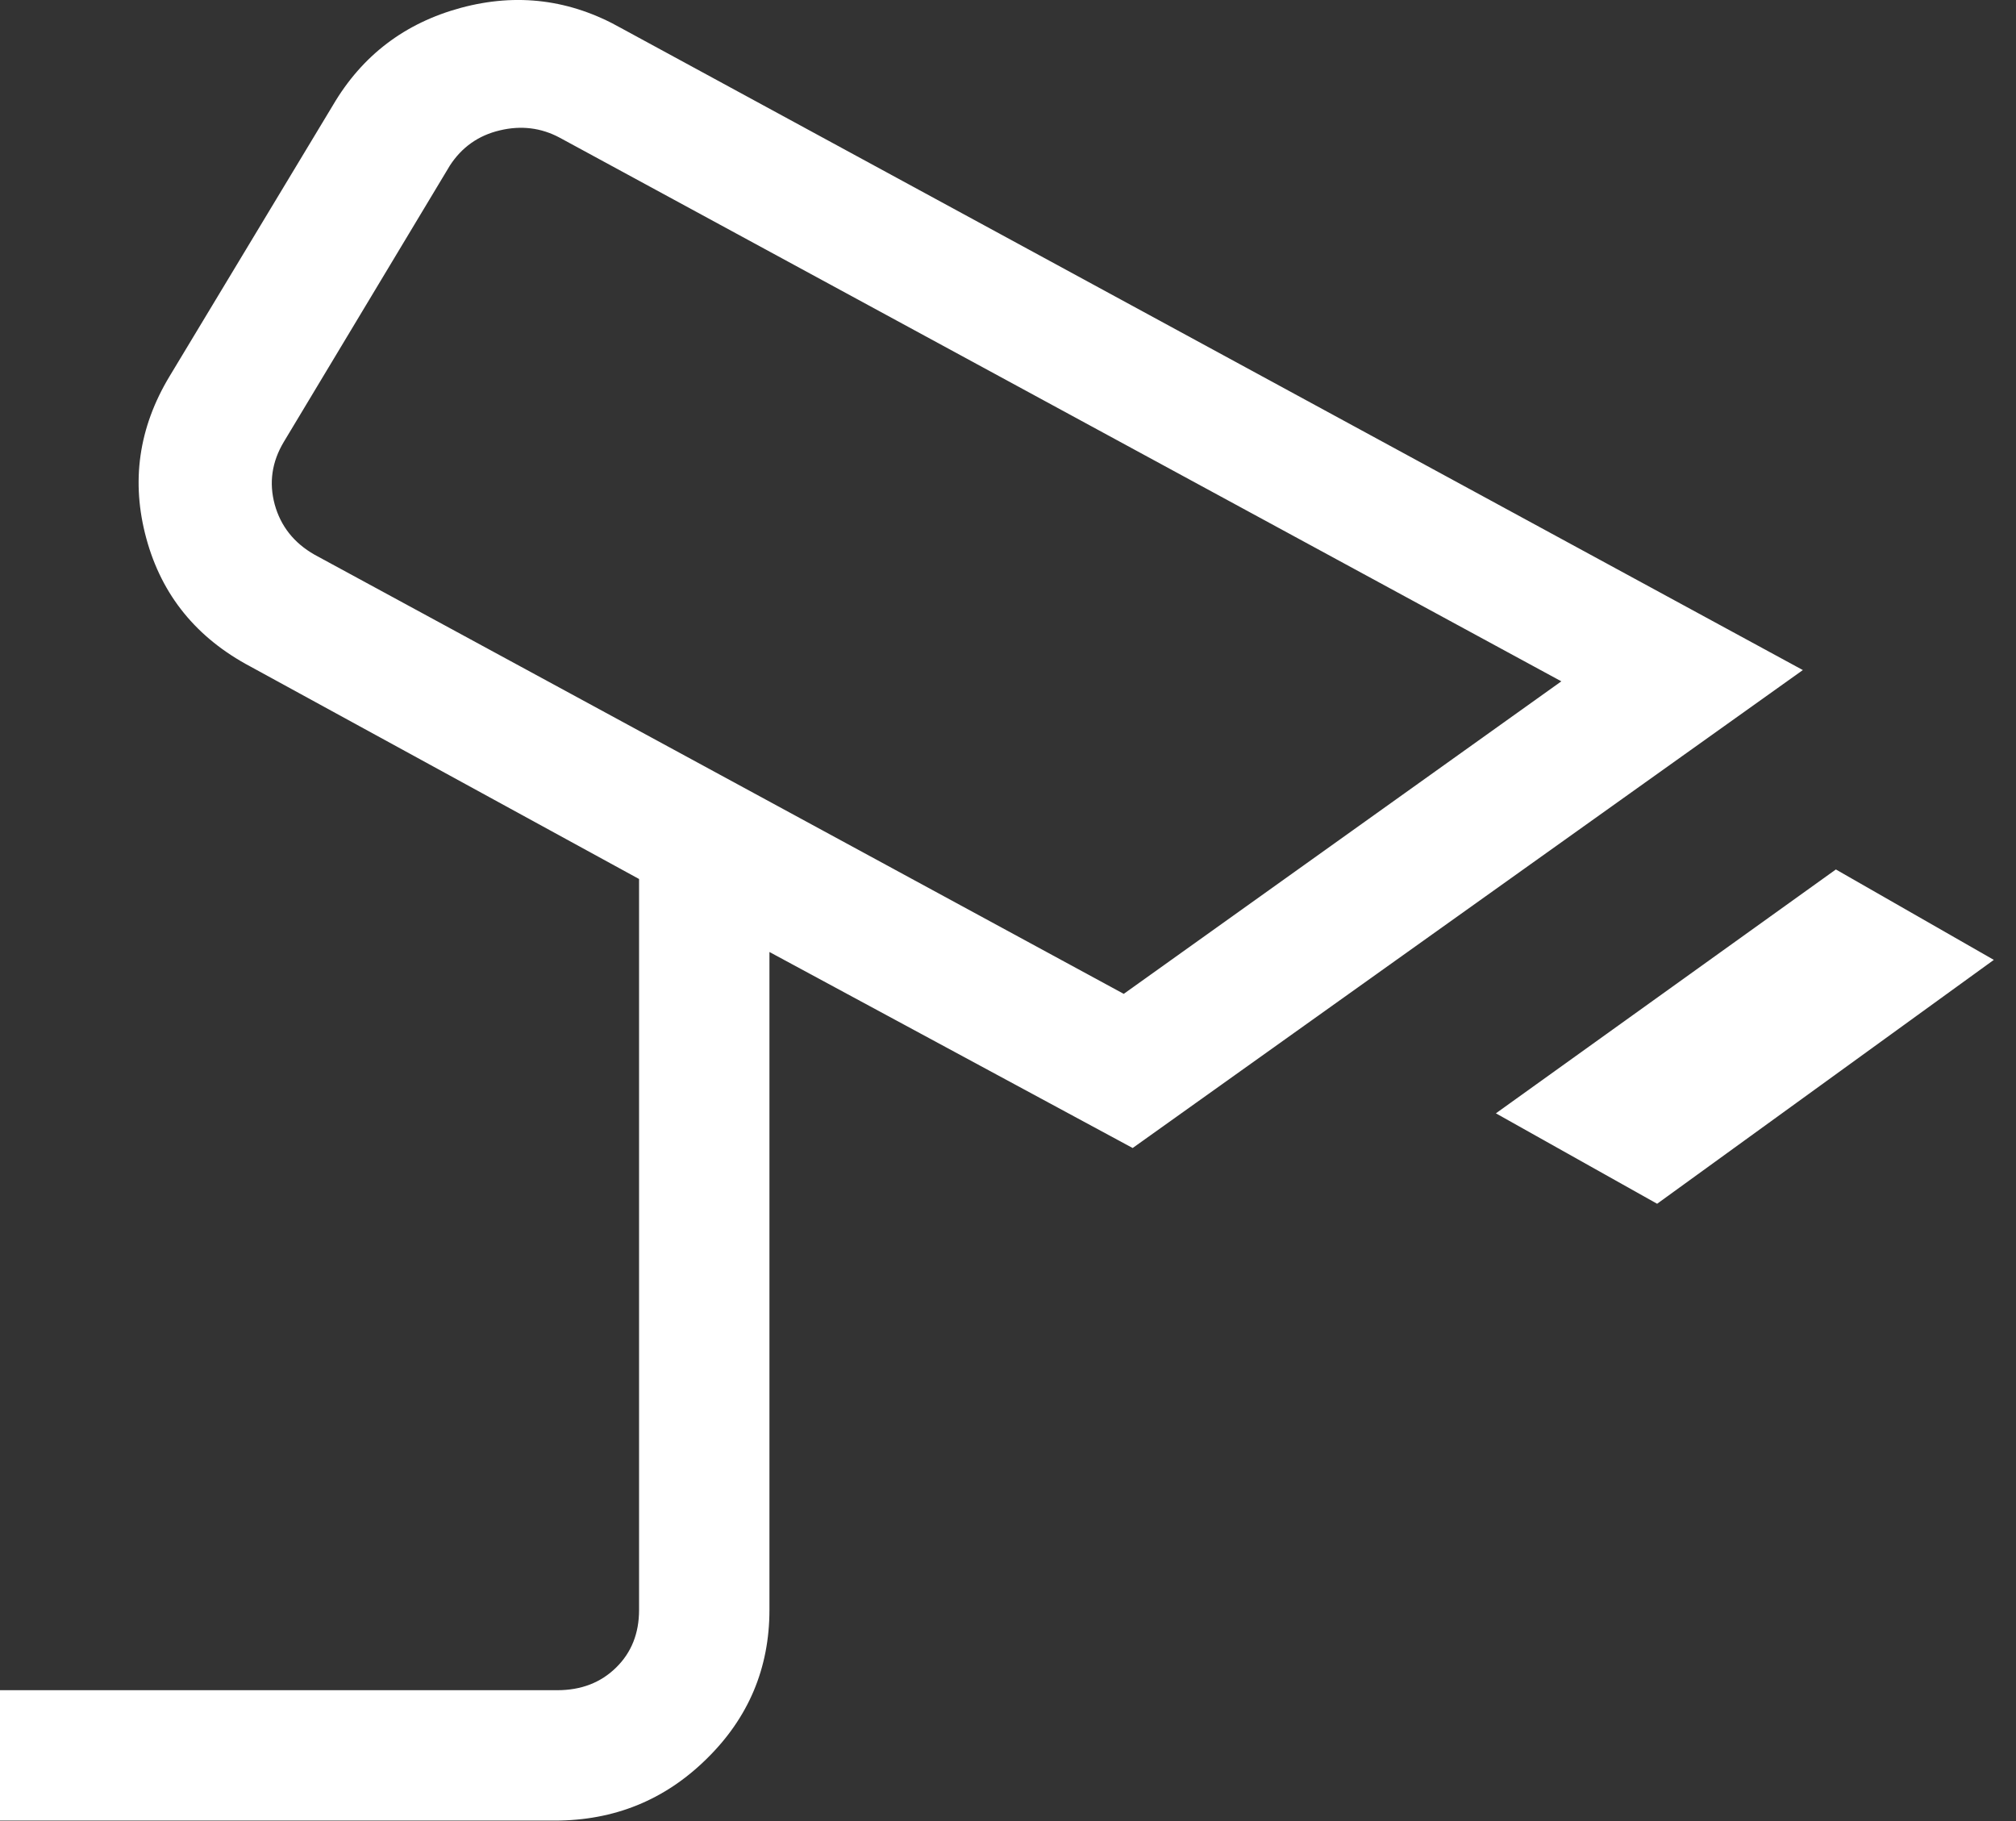 <?xml version="1.0" encoding="UTF-8" standalone="no"?>
<!DOCTYPE svg PUBLIC "-//W3C//DTD SVG 1.1//EN" "http://www.w3.org/Graphics/SVG/1.1/DTD/svg11.dtd">
<svg width="100%" height="100%" viewBox="0 0 31 28" version="1.1" xmlns="http://www.w3.org/2000/svg" xmlns:xlink="http://www.w3.org/1999/xlink" xml:space="preserve" xmlns:serif="http://www.serif.com/" style="fill-rule:evenodd;clip-rule:evenodd;stroke-linejoin:round;stroke-miterlimit:2;">
    <rect x="0" y="0" width="31" height="28" fill="#333333" stroke="none"/>
    <g transform="matrix(1.333,0,0,1.333,0,-0.224)">
        <path d="M19.116,14.053L17.256,13.01L21.178,10.197L23,11.24L19.116,14.053ZM12.963,11.632L18.011,8.027L6.458,1.757C6.242,1.641 6.011,1.613 5.765,1.672C5.52,1.73 5.328,1.865 5.19,2.077L3.274,5.265C3.136,5.495 3.101,5.736 3.169,5.987C3.238,6.237 3.391,6.431 3.628,6.566L12.963,11.632ZM0,21.168L0,19.664L6.428,19.664C6.704,19.664 6.93,19.577 7.107,19.403C7.284,19.23 7.372,19.008 7.372,18.739L7.372,10.307L2.89,7.857C2.267,7.527 1.866,7.034 1.688,6.379C1.51,5.725 1.599,5.101 1.955,4.51L3.841,1.381C4.178,0.807 4.671,0.433 5.318,0.258C5.965,0.084 6.581,0.162 7.165,0.492L20.797,7.897L13.066,13.41L8.876,11.149L8.876,18.737C8.876,19.409 8.635,19.982 8.151,20.456C7.669,20.931 7.085,21.168 6.399,21.168L0,21.168Z" style="fill:white;fill-rule:nonzero;"/>
    </g>
</svg>
